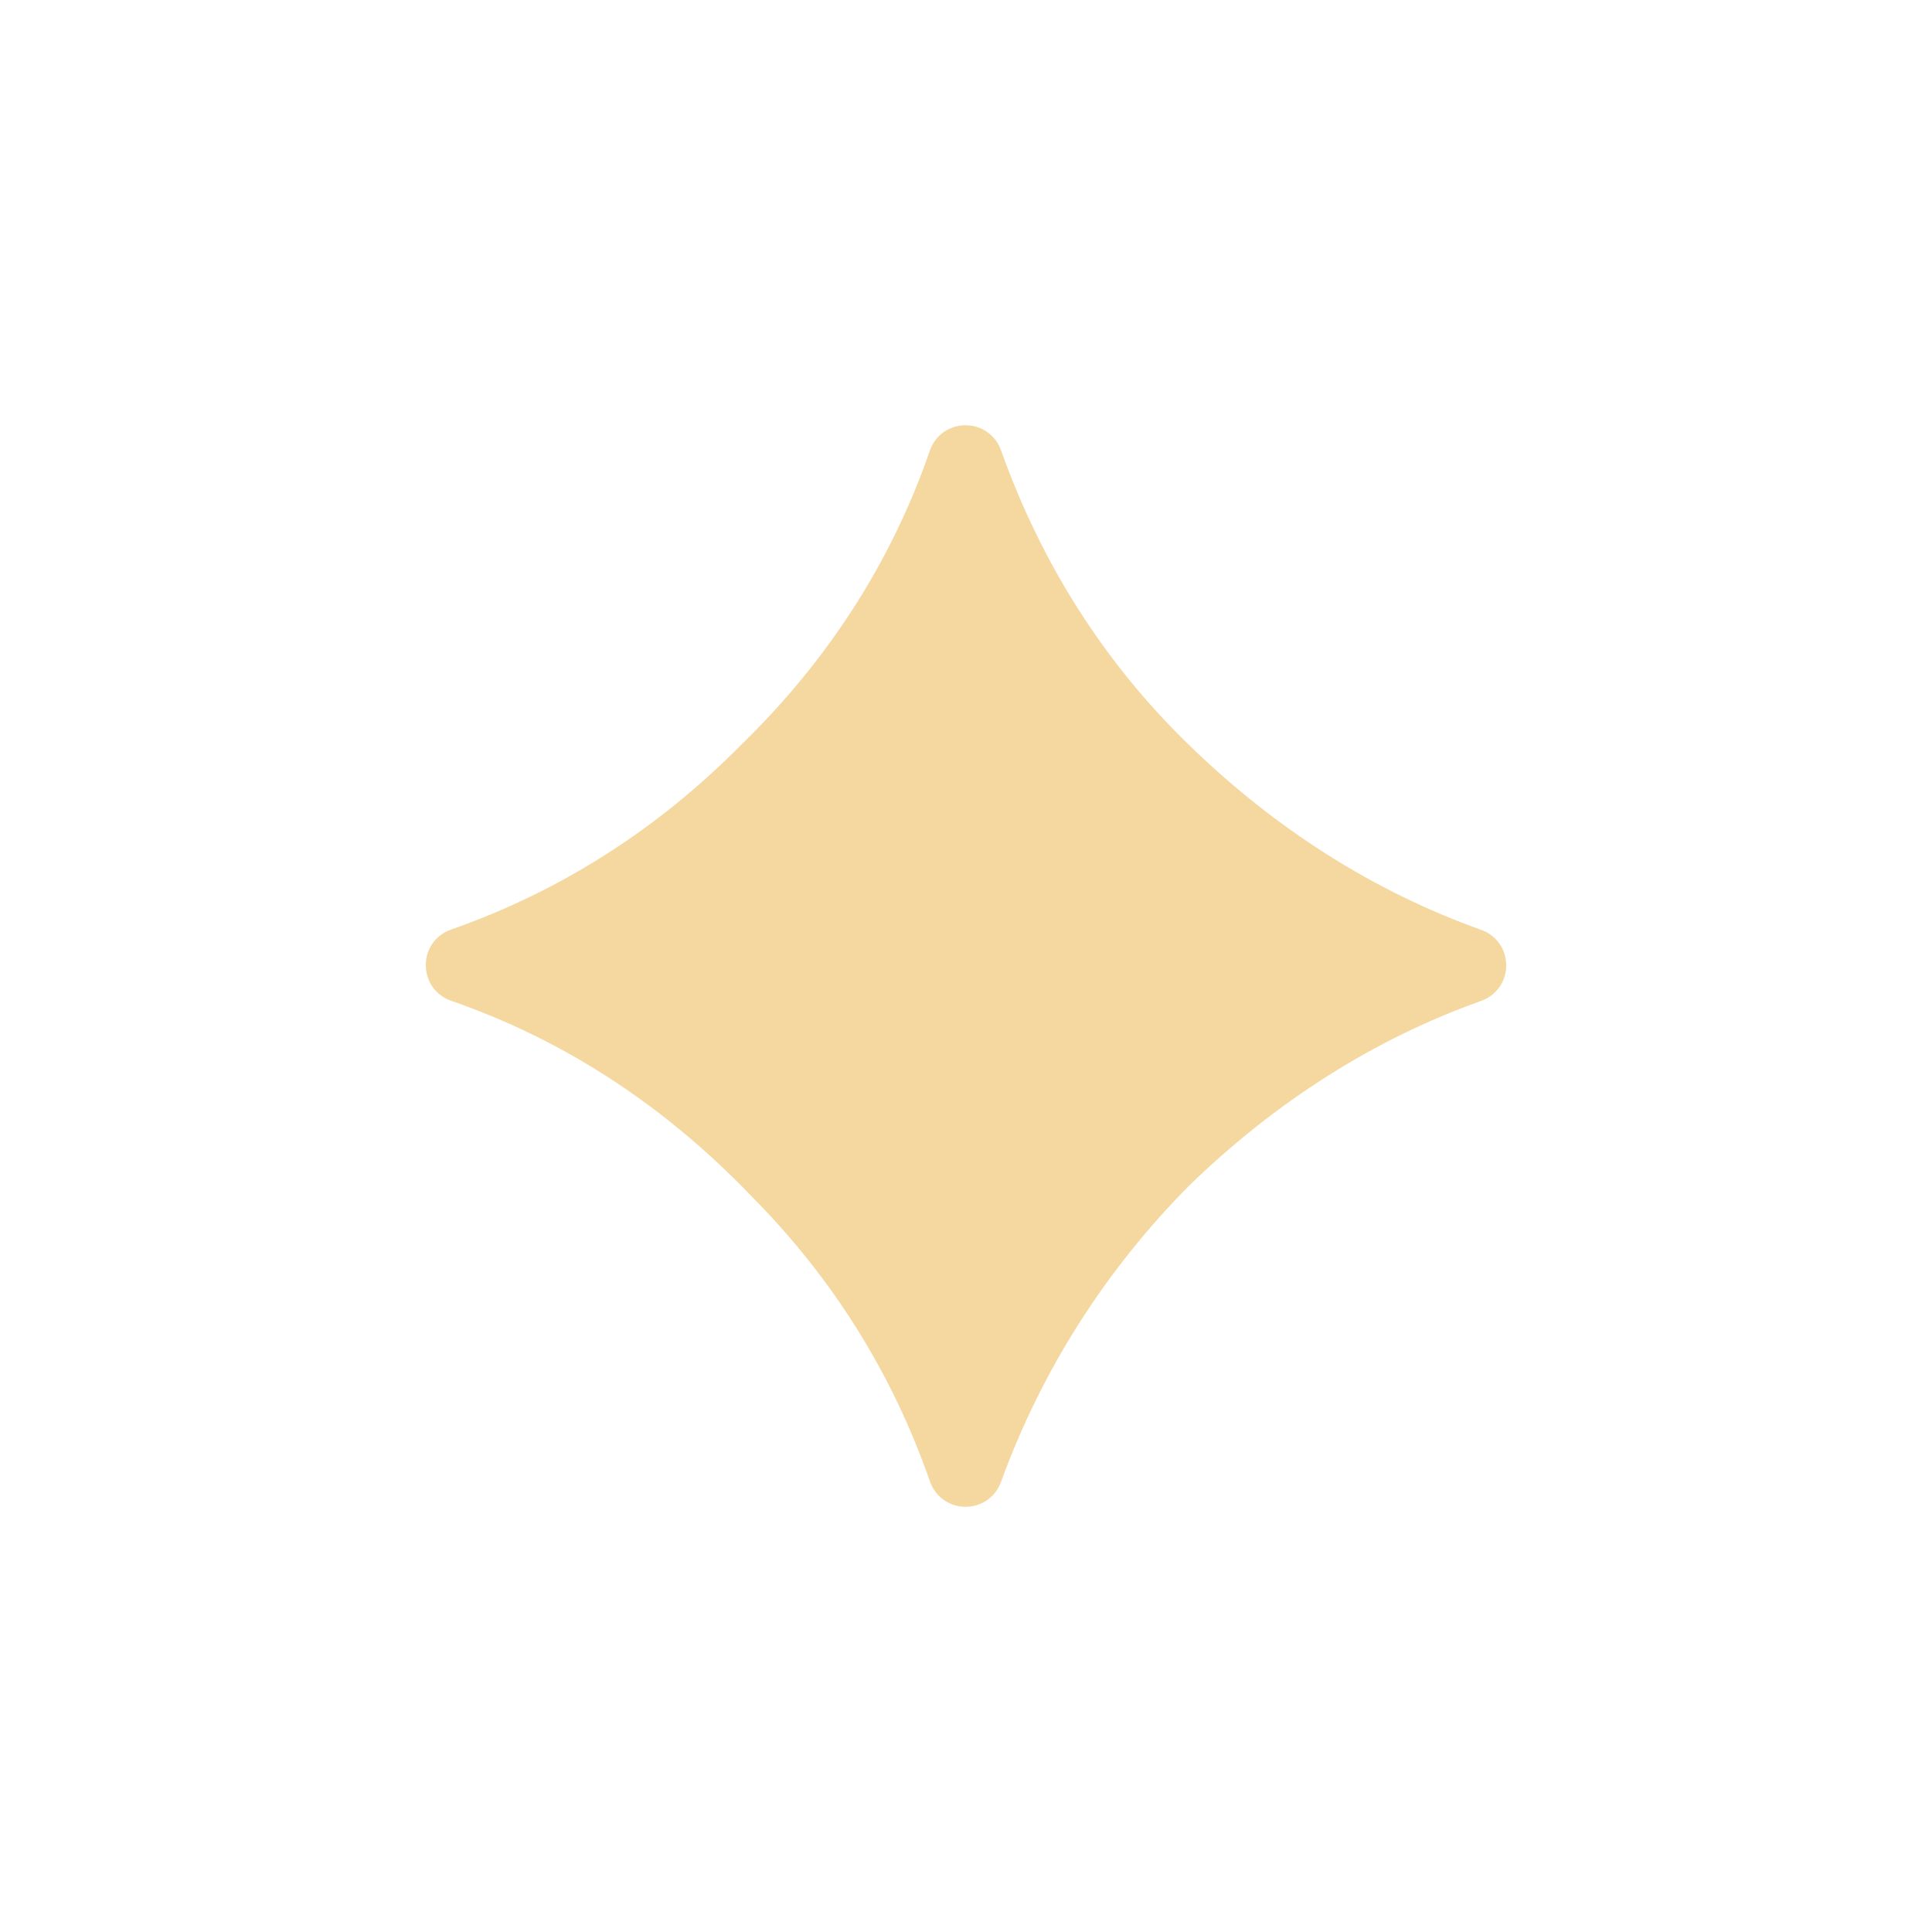 <?xml version="1.0" encoding="UTF-8"?> <svg xmlns="http://www.w3.org/2000/svg" viewBox="0 0 66.00 66.00" data-guides="{&quot;vertical&quot;:[],&quot;horizontal&quot;:[]}"><defs></defs><path fill="#f5d8a0" stroke="none" fill-opacity="1" stroke-width="1" stroke-opacity="1" id="tSvg108ca2c0add" title="Path 8" d="M50.602 31.766C46.947 30.462 43.586 28.336 40.615 25.446C37.741 22.659 35.582 19.274 34.198 15.386C34.012 14.863 33.535 14.527 32.983 14.527C32.981 14.527 32.979 14.527 32.977 14.527C32.421 14.529 31.944 14.872 31.763 15.399C30.458 19.179 28.29 22.559 25.308 25.455C22.461 28.335 19.128 30.454 15.404 31.757C14.882 31.941 14.544 32.417 14.546 32.972C14.547 33.53 14.887 34.008 15.415 34.19C19.269 35.523 22.734 37.784 25.721 40.916C28.46 43.685 30.494 46.945 31.766 50.604C31.948 51.128 32.424 51.47 32.976 51.474C32.979 51.474 32.983 51.474 32.986 51.474C33.534 51.474 34.008 51.141 34.196 50.623C35.583 46.816 37.744 43.413 40.62 40.505C43.594 37.617 46.952 35.493 50.602 34.19C51.119 34.005 51.454 33.53 51.454 32.978C51.454 32.426 51.119 31.951 50.602 31.766C50.602 31.766 50.602 31.766 50.602 31.766Z"></path></svg> 